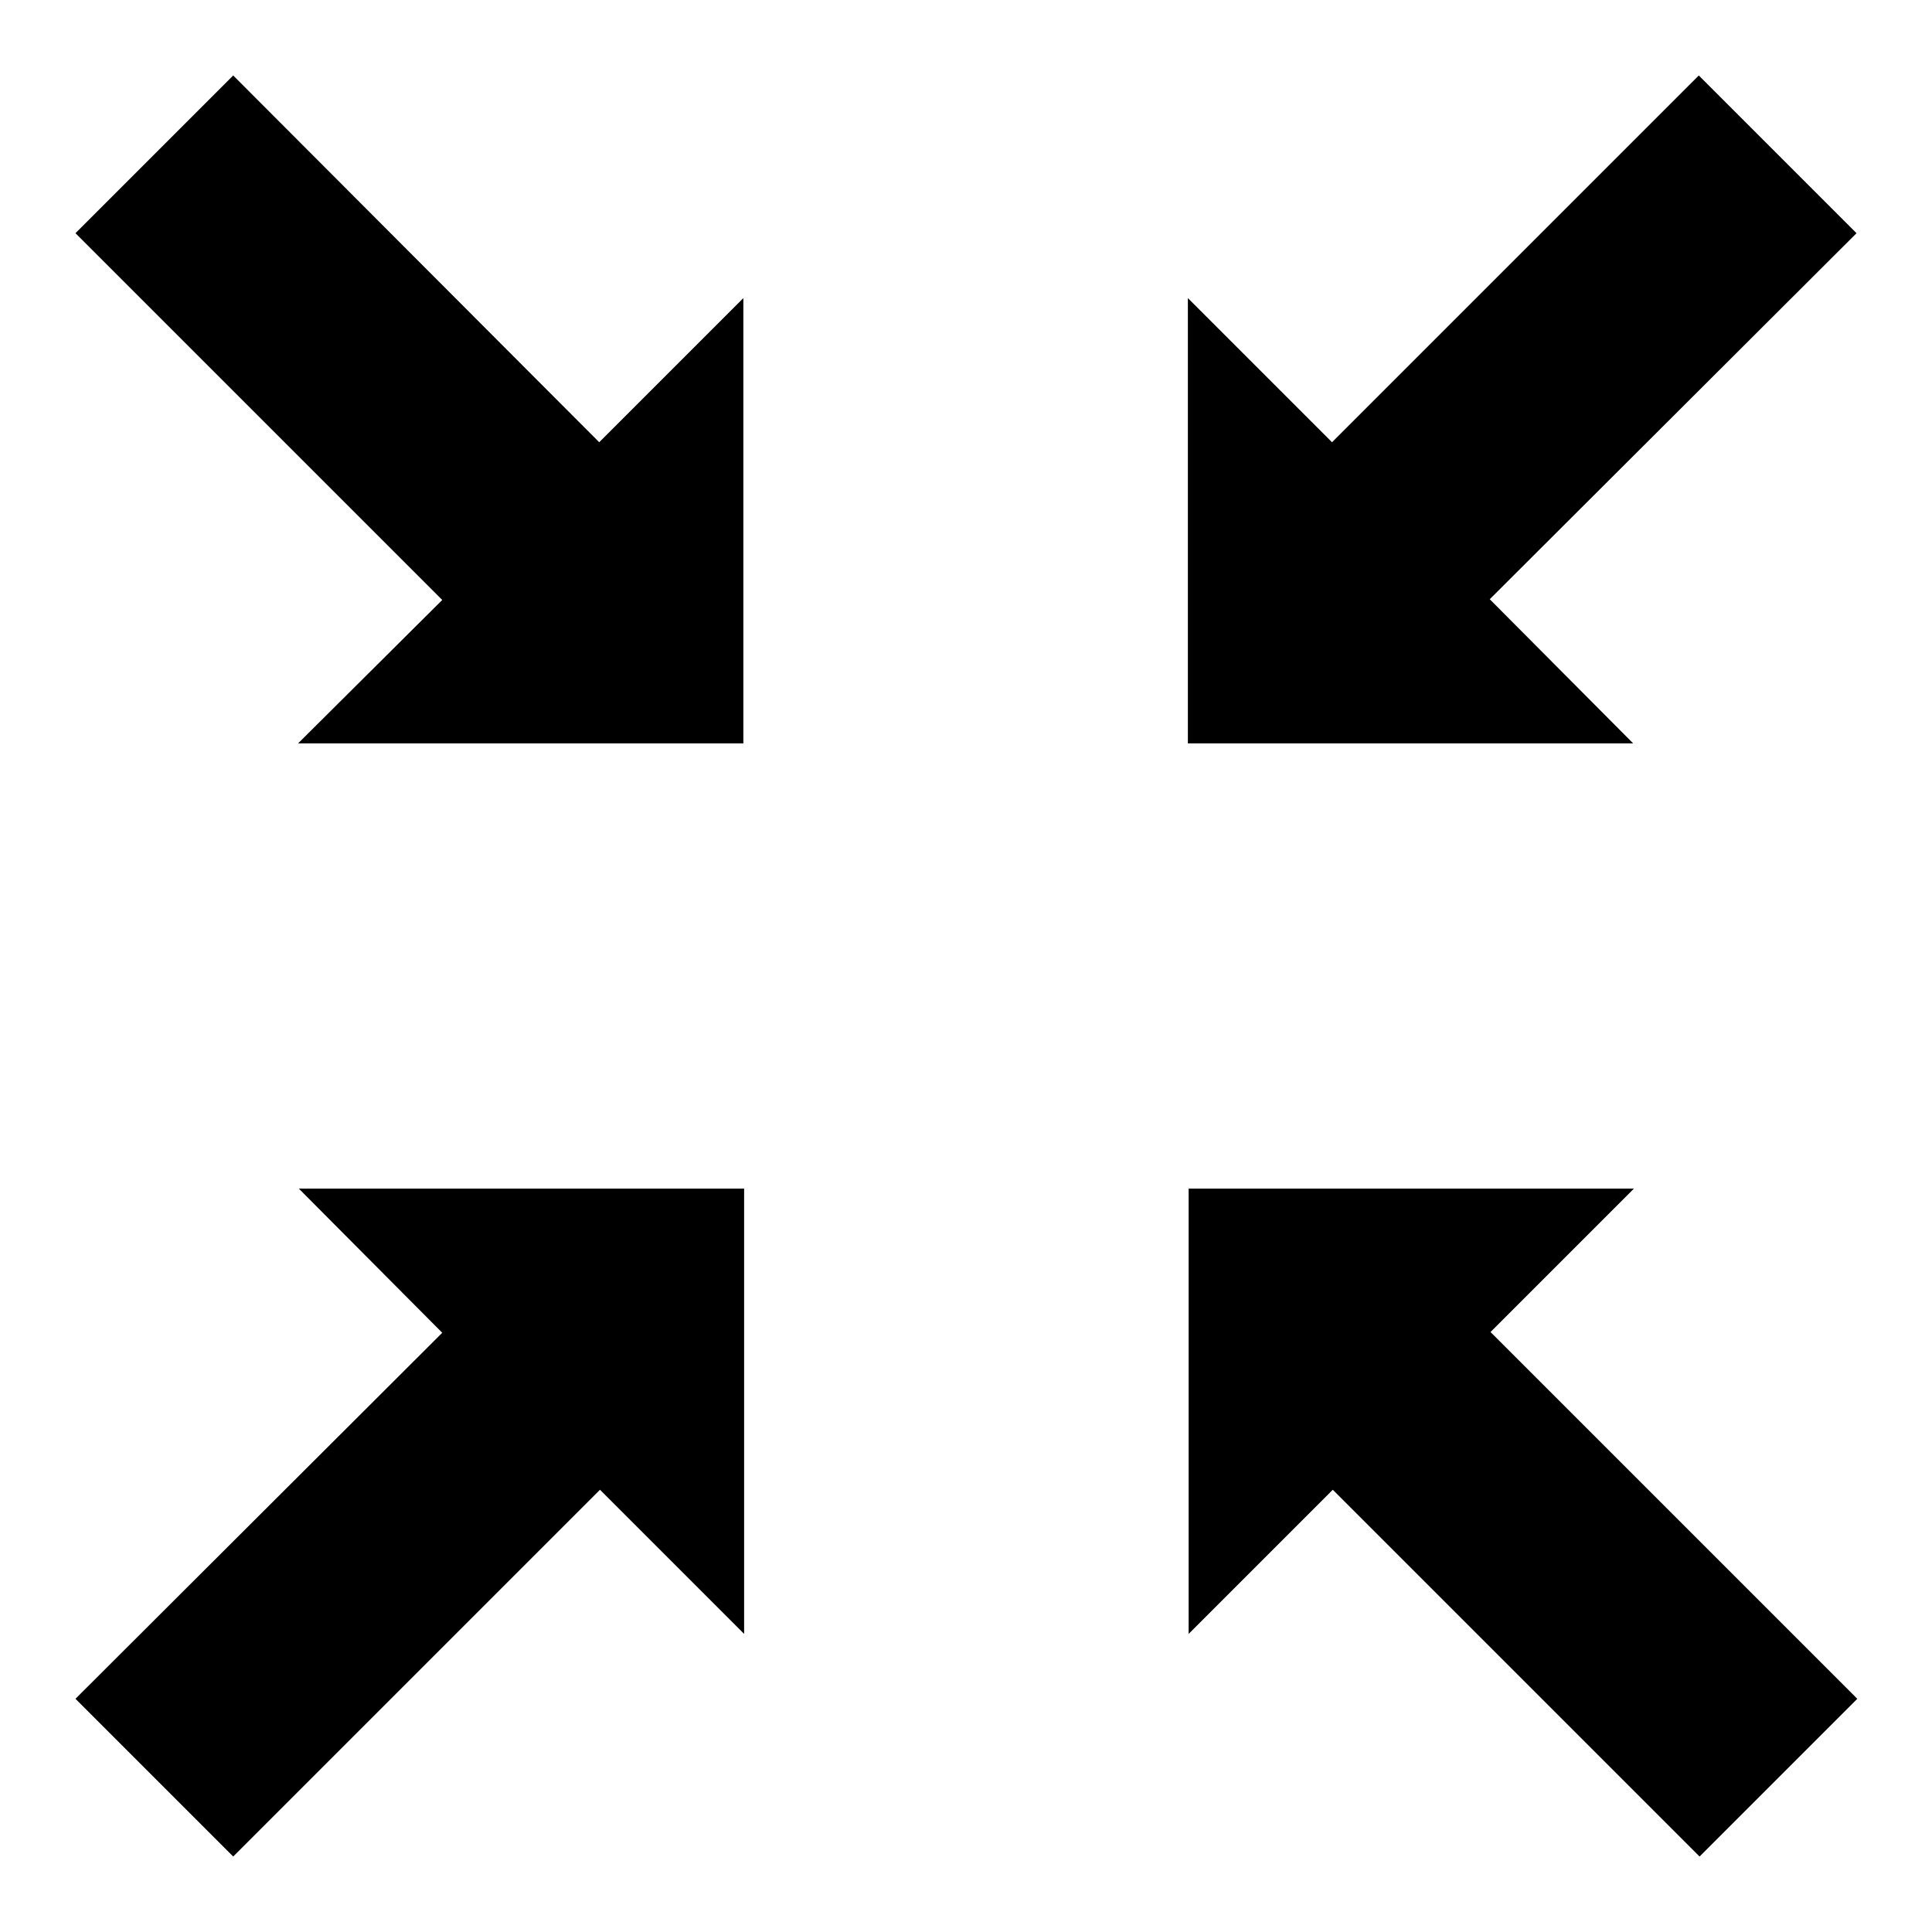 <?xml version="1.0" encoding="utf-8"?>
<!-- Svg Vector Icons : http://www.onlinewebfonts.com/icon -->
<!DOCTYPE svg PUBLIC "-//W3C//DTD SVG 1.1//EN" "http://www.w3.org/Graphics/SVG/1.1/DTD/svg11.dtd">
<svg version="1.1" xmlns="http://www.w3.org/2000/svg" xmlns:xlink="http://www.w3.org/1999/xlink" x="0px" y="0px" viewBox="0 0 256 256" enable-background="new 0 0 256 256" xml:space="preserve">
<g><g><g><path fill="#000000" d="M216.5,157.5h-59v59l19.1-19.1l48.6,48.6l20.9-20.9l-48.6-48.6L216.5,157.5z M197.4,79.4L246,30.9L225.1,10l-48.6,48.6l-19.1-19.1v59h59L197.4,79.4z M30.9,10L10,30.9l48.6,48.6L39.5,98.5h59v-59L79.4,58.6L30.9,10z M58.6,176.6L10,225.1L30.9,246l48.6-48.6l19.1,19.1v-59h-59L58.6,176.6z"/></g></g></g>
</svg>